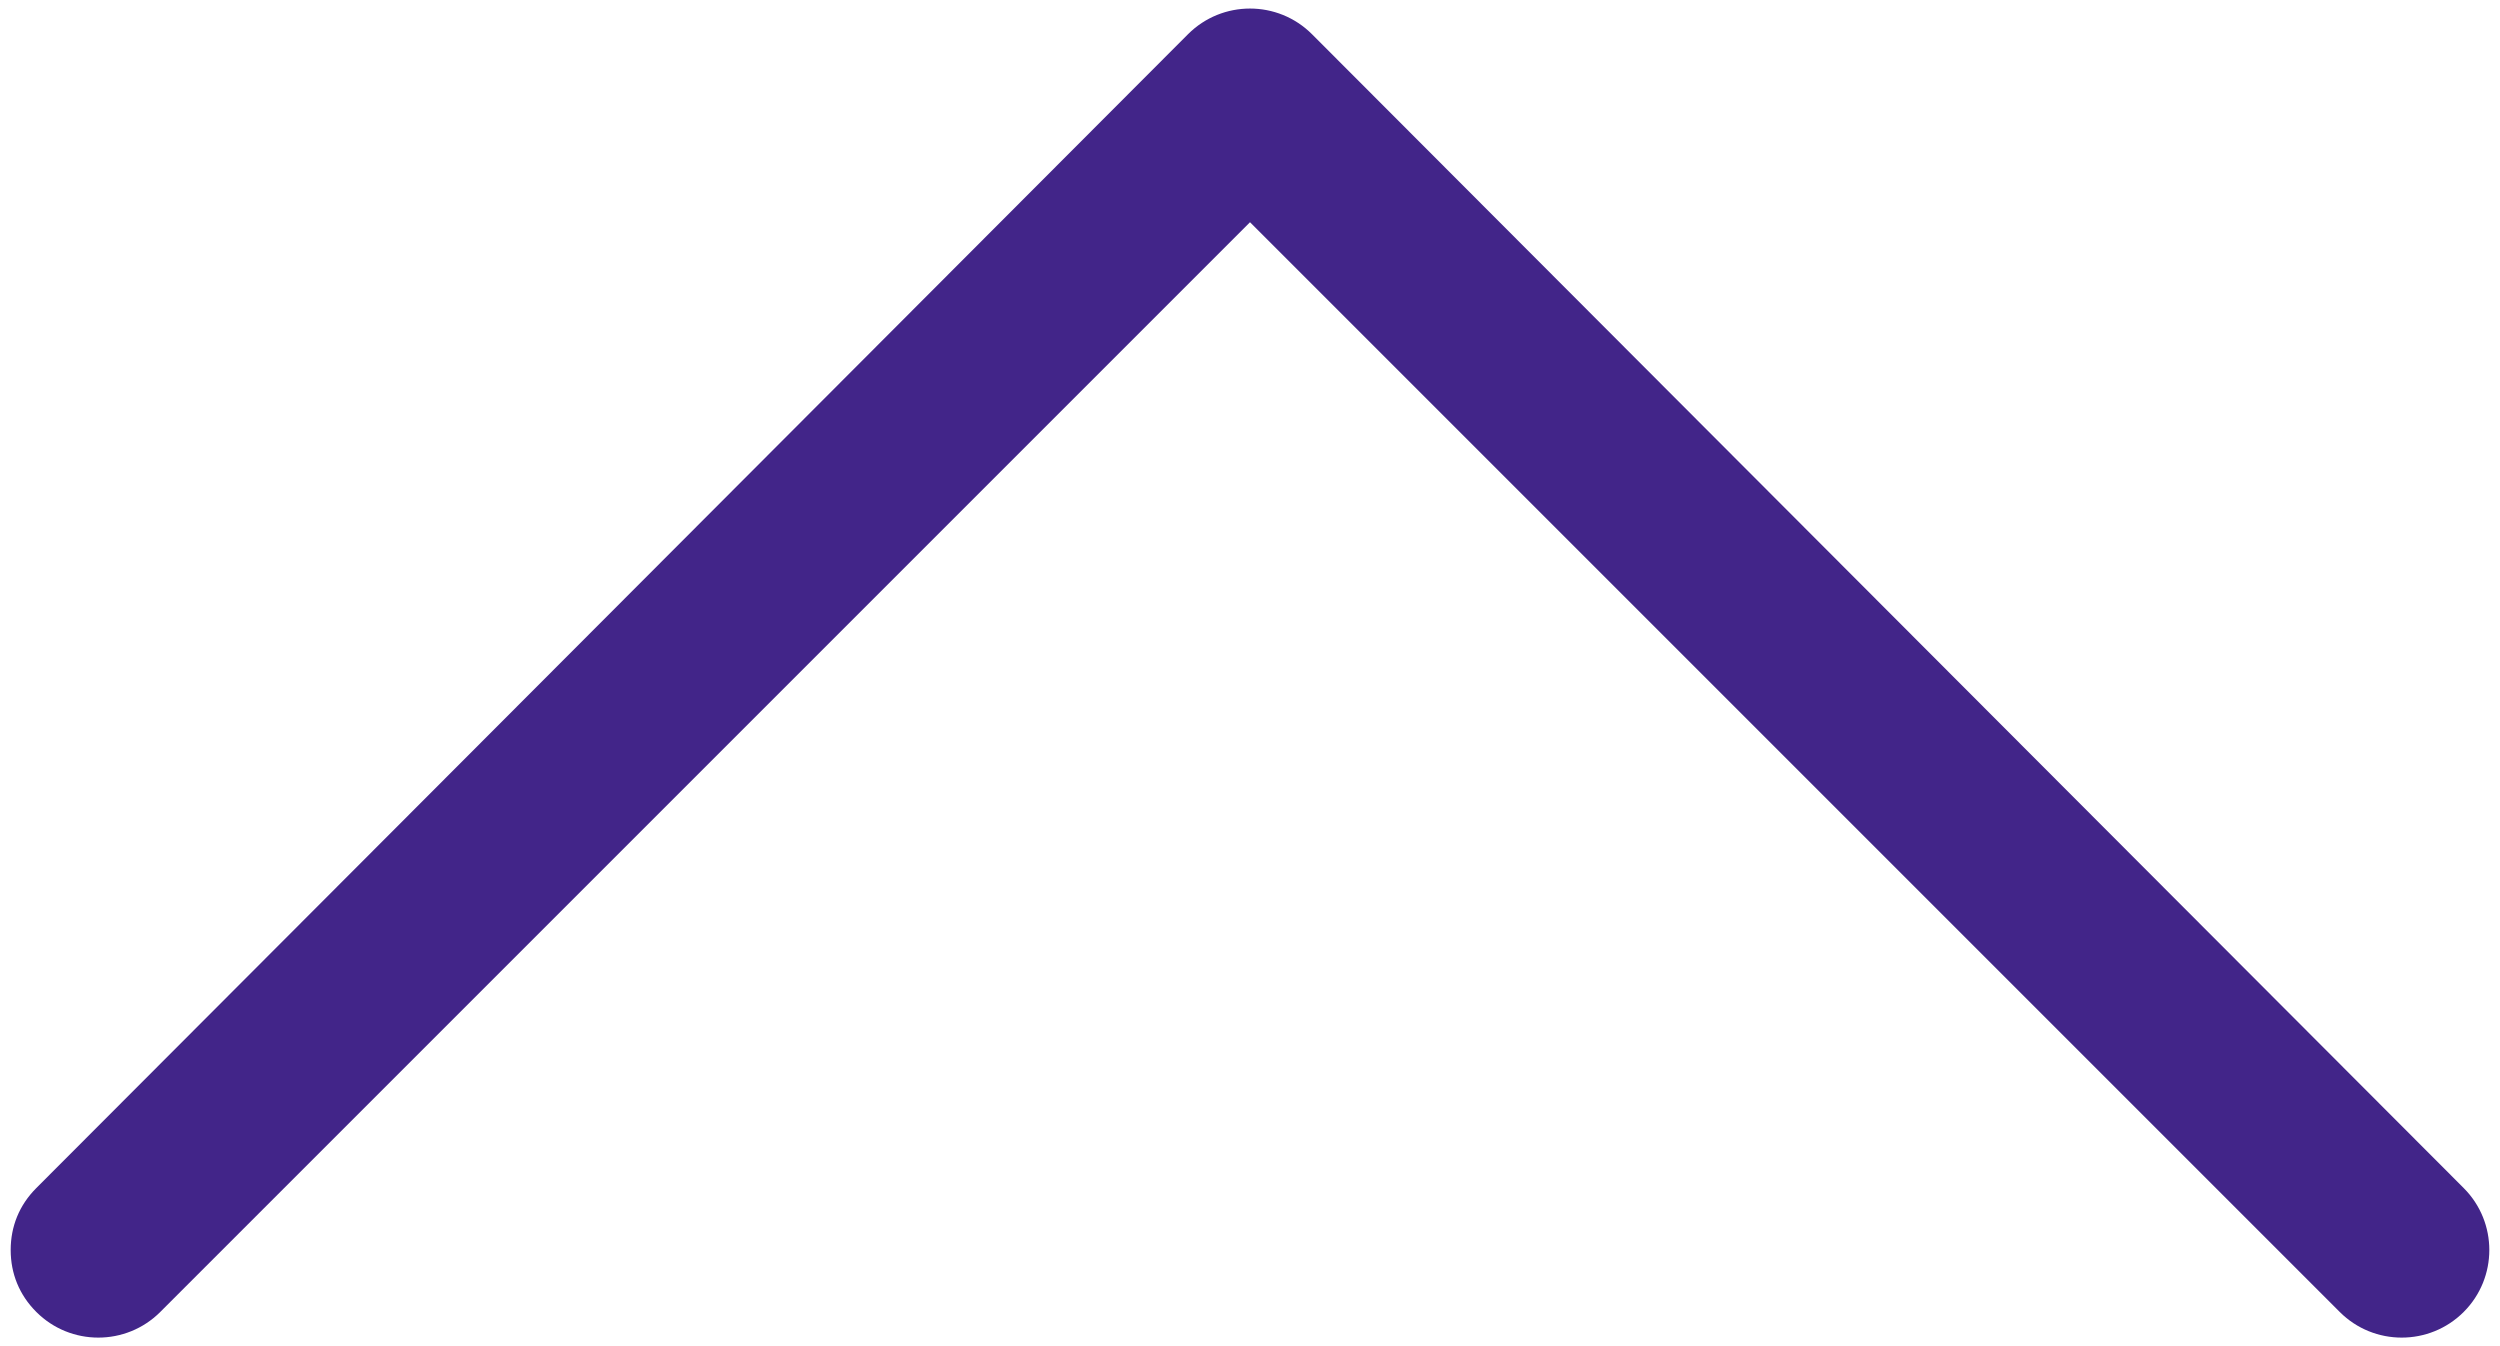<?xml version="1.0" encoding="UTF-8"?>
<svg width="117px" height="63px" viewBox="0 0 117 63" version="1.1" xmlns="http://www.w3.org/2000/svg" xmlns:xlink="http://www.w3.org/1999/xlink">
    <!-- Generator: Sketch 51 (57462) - http://www.bohemiancoding.com/sketch -->
    <title>Shape</title>
    <desc>Created with Sketch.</desc>
    <defs></defs>
    <g id="Page-1" stroke="none" stroke-width="1" fill="none" fill-rule="evenodd">
        <g id="Artboard" transform="translate(-4, -4)" fill="#422589" fill-rule="nonzero">
            <g id="left-arrow" transform="translate(62.5, 35.5) rotate(90) translate(-62.5, -35.5) translate(31, -23)">
                <path d="M55.6,115.3 C56.4,116.1 57.4,116.5 58.5,116.5 C59.6,116.5 60.6,116.1 61.4,115.3 C63,113.7 63,111.1 61.4,109.5 L10.4,58.5 L61.4,7.5 C63,5.9 63,3.3 61.4,1.7 C59.8,0.1 57.2,0.1 55.6,1.7 L1.6,55.6 C8.8817842e-15,57.2 8.8817842e-15,59.8 1.6,61.4 L55.6,115.3 Z" id="Shape"></path>
            </g>
        </g>
    </g>
</svg>